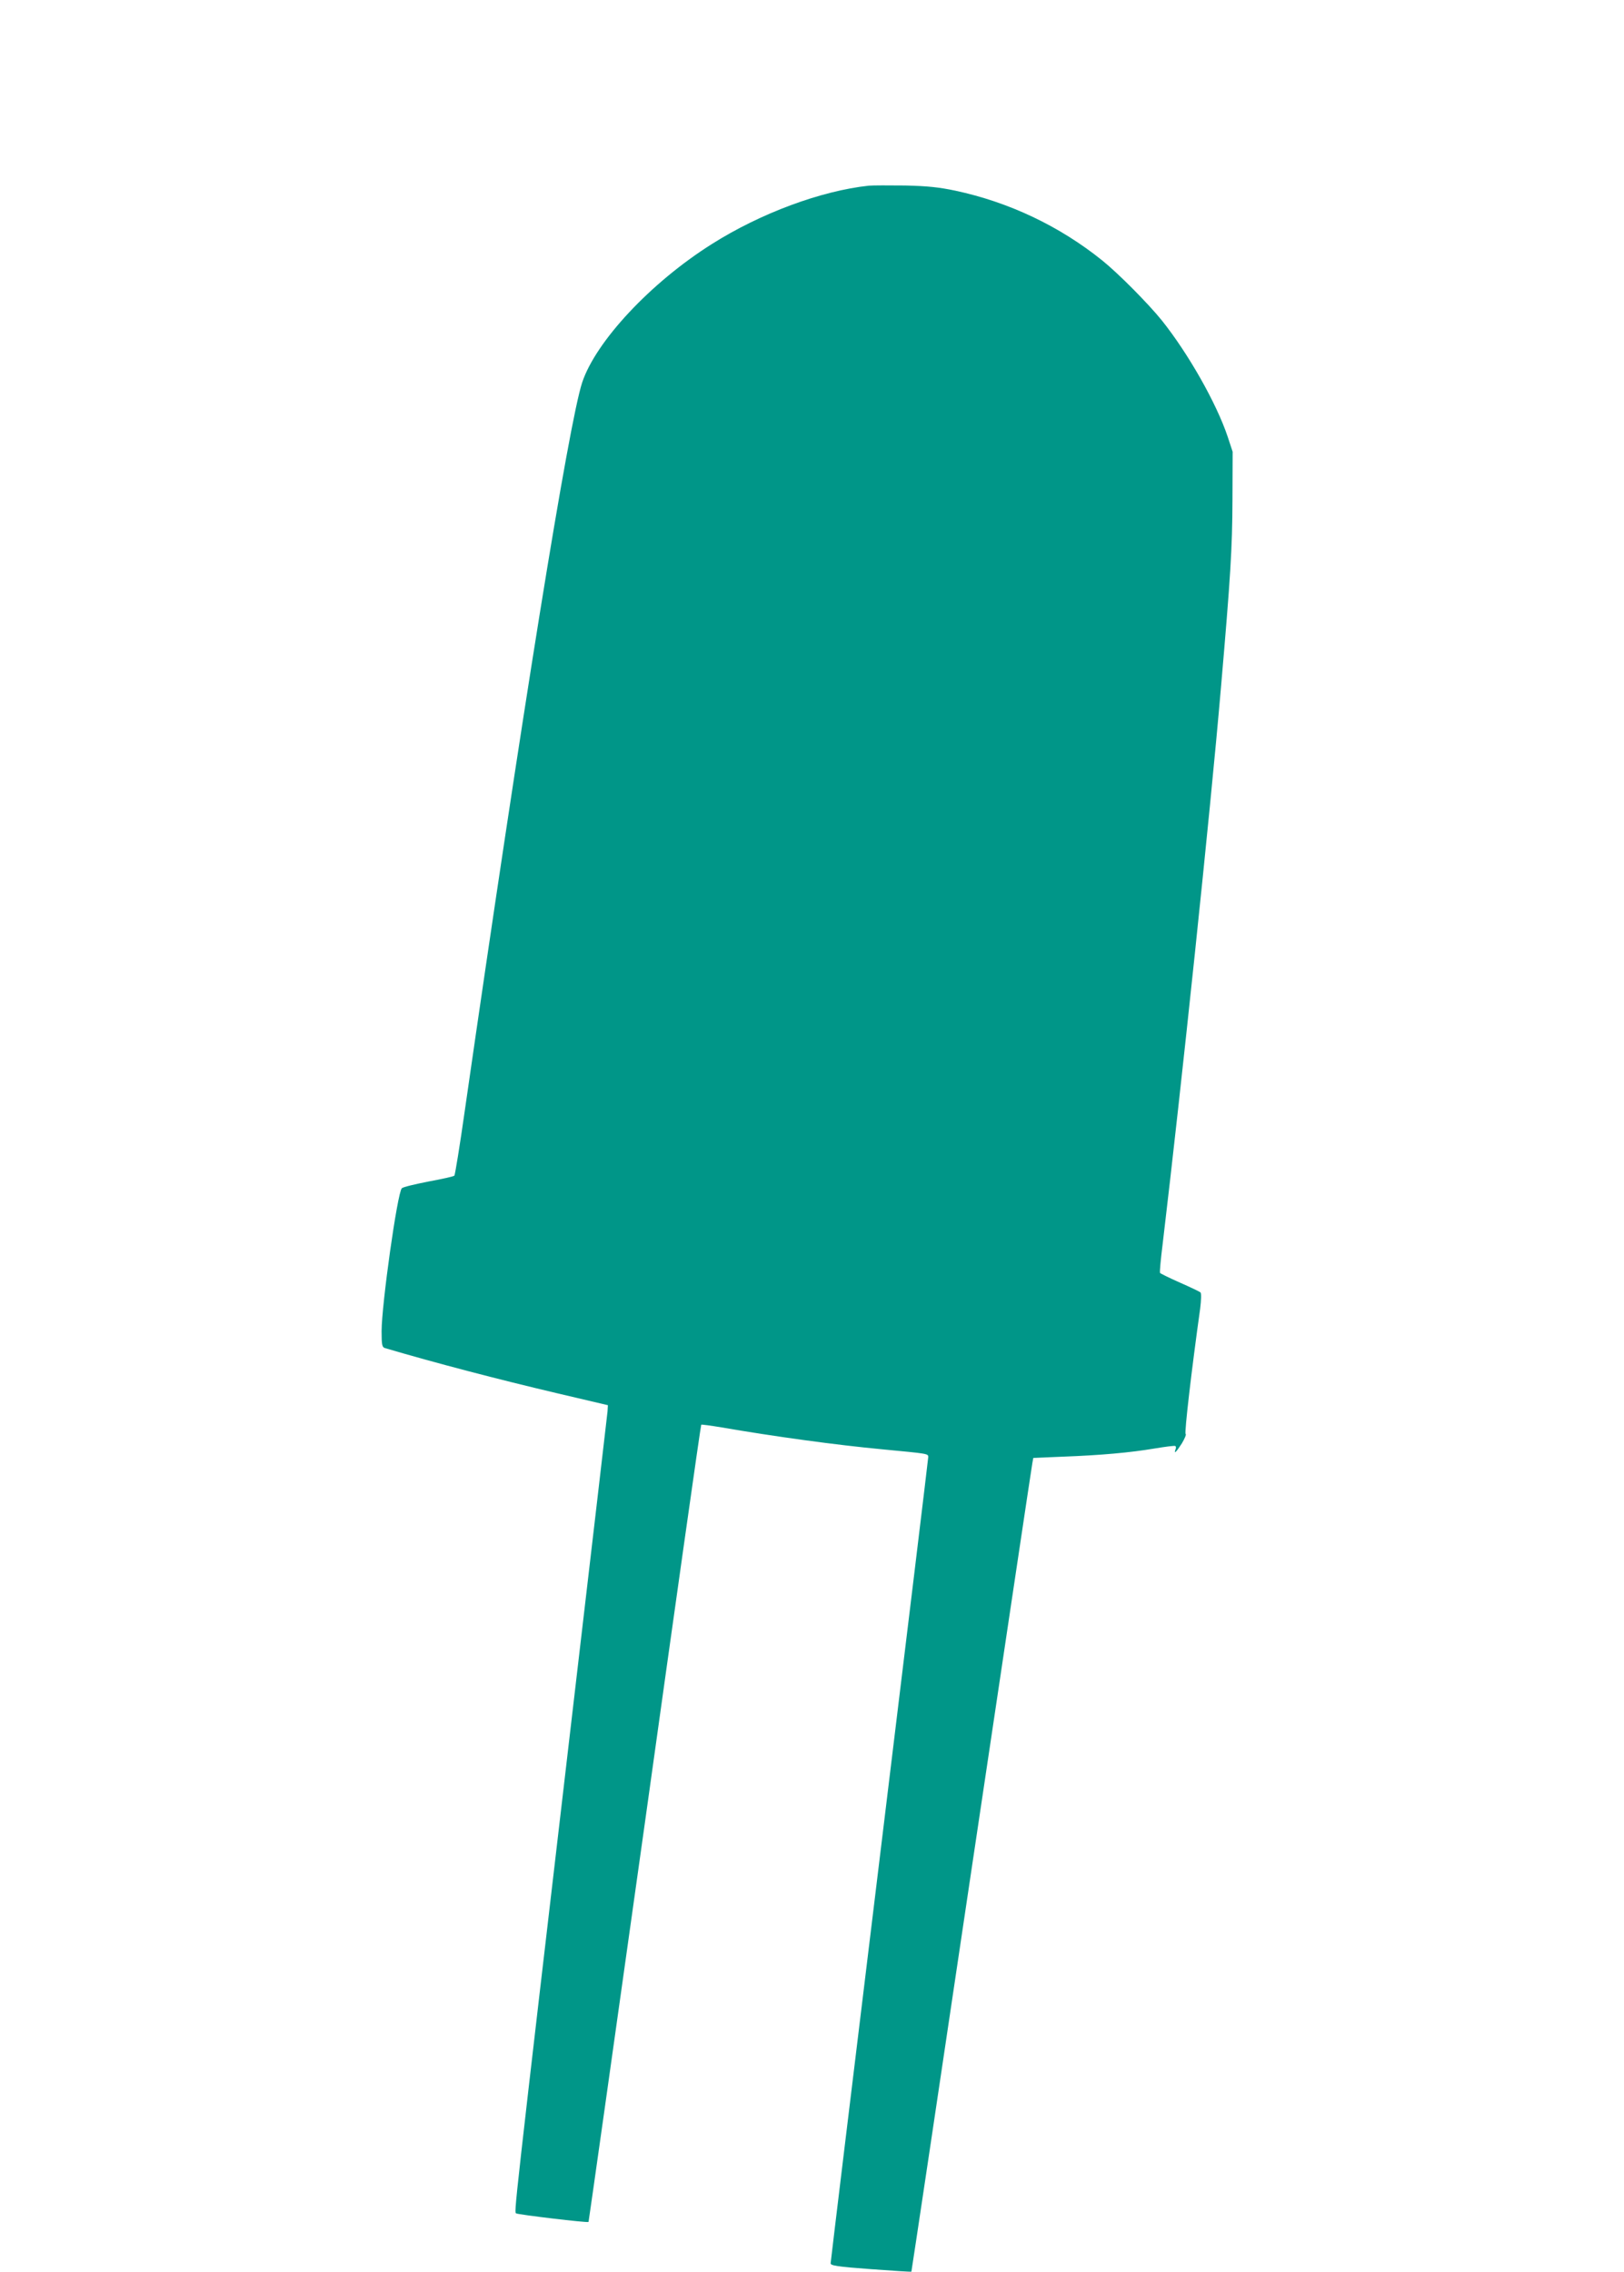 <?xml version="1.0" standalone="no"?>
<!DOCTYPE svg PUBLIC "-//W3C//DTD SVG 20010904//EN"
 "http://www.w3.org/TR/2001/REC-SVG-20010904/DTD/svg10.dtd">
<svg version="1.0" xmlns="http://www.w3.org/2000/svg"
 width="915pt" height="1280pt" viewBox="0 0 915 1280"
 preserveAspectRatio="xMidYMid meet">
<g transform="translate(0,1280) scale(0.1,-0.1)"
fill="#009688" stroke="none">
<path d="M4895 11754 c-269 -29 -609 -155 -883 -328 -345 -217 -655 -549 -732
-781 -76 -232 -341 -1876 -661 -4100 -28 -198 -55 -363 -59 -368 -3 -4 -69
-19 -146 -33 -76 -15 -144 -31 -150 -38 -25 -24 -114 -657 -114 -806 0 -76 3
-89 18 -94 288 -85 637 -176 972 -255 l285 -67 -2 -35 c-2 -19 -84 -725 -183
-1569 -355 -3036 -344 -2941 -331 -2949 11 -7 402 -54 407 -48 1 1 144 1011
317 2245 172 1233 315 2244 318 2246 2 2 54 -5 114 -15 301 -52 645 -99 910
-124 254 -24 255 -24 255 -43 0 -9 -124 -1032 -275 -2272 -151 -1240 -275
-2262 -275 -2270 0 -13 36 -19 227 -33 124 -9 227 -16 228 -14 1 1 154 1021
339 2267 186 1246 340 2277 343 2291 l5 26 166 7 c216 8 380 23 517 46 60 10
113 17 117 14 4 -3 5 -11 1 -19 -11 -31 6 -13 36 34 16 27 26 51 21 53 -8 2
34 365 82 706 6 49 7 86 2 91 -5 5 -58 30 -117 56 -59 26 -109 51 -111 54 -3
4 4 78 15 166 107 898 267 2417 328 3130 54 625 64 785 65 1060 l1 270 -28 85
c-63 188 -221 467 -371 655 -76 94 -244 264 -336 338 -240 193 -524 328 -828
393 -91 19 -154 26 -282 29 -91 1 -183 1 -205 -1z"/>
</g>
</svg>
